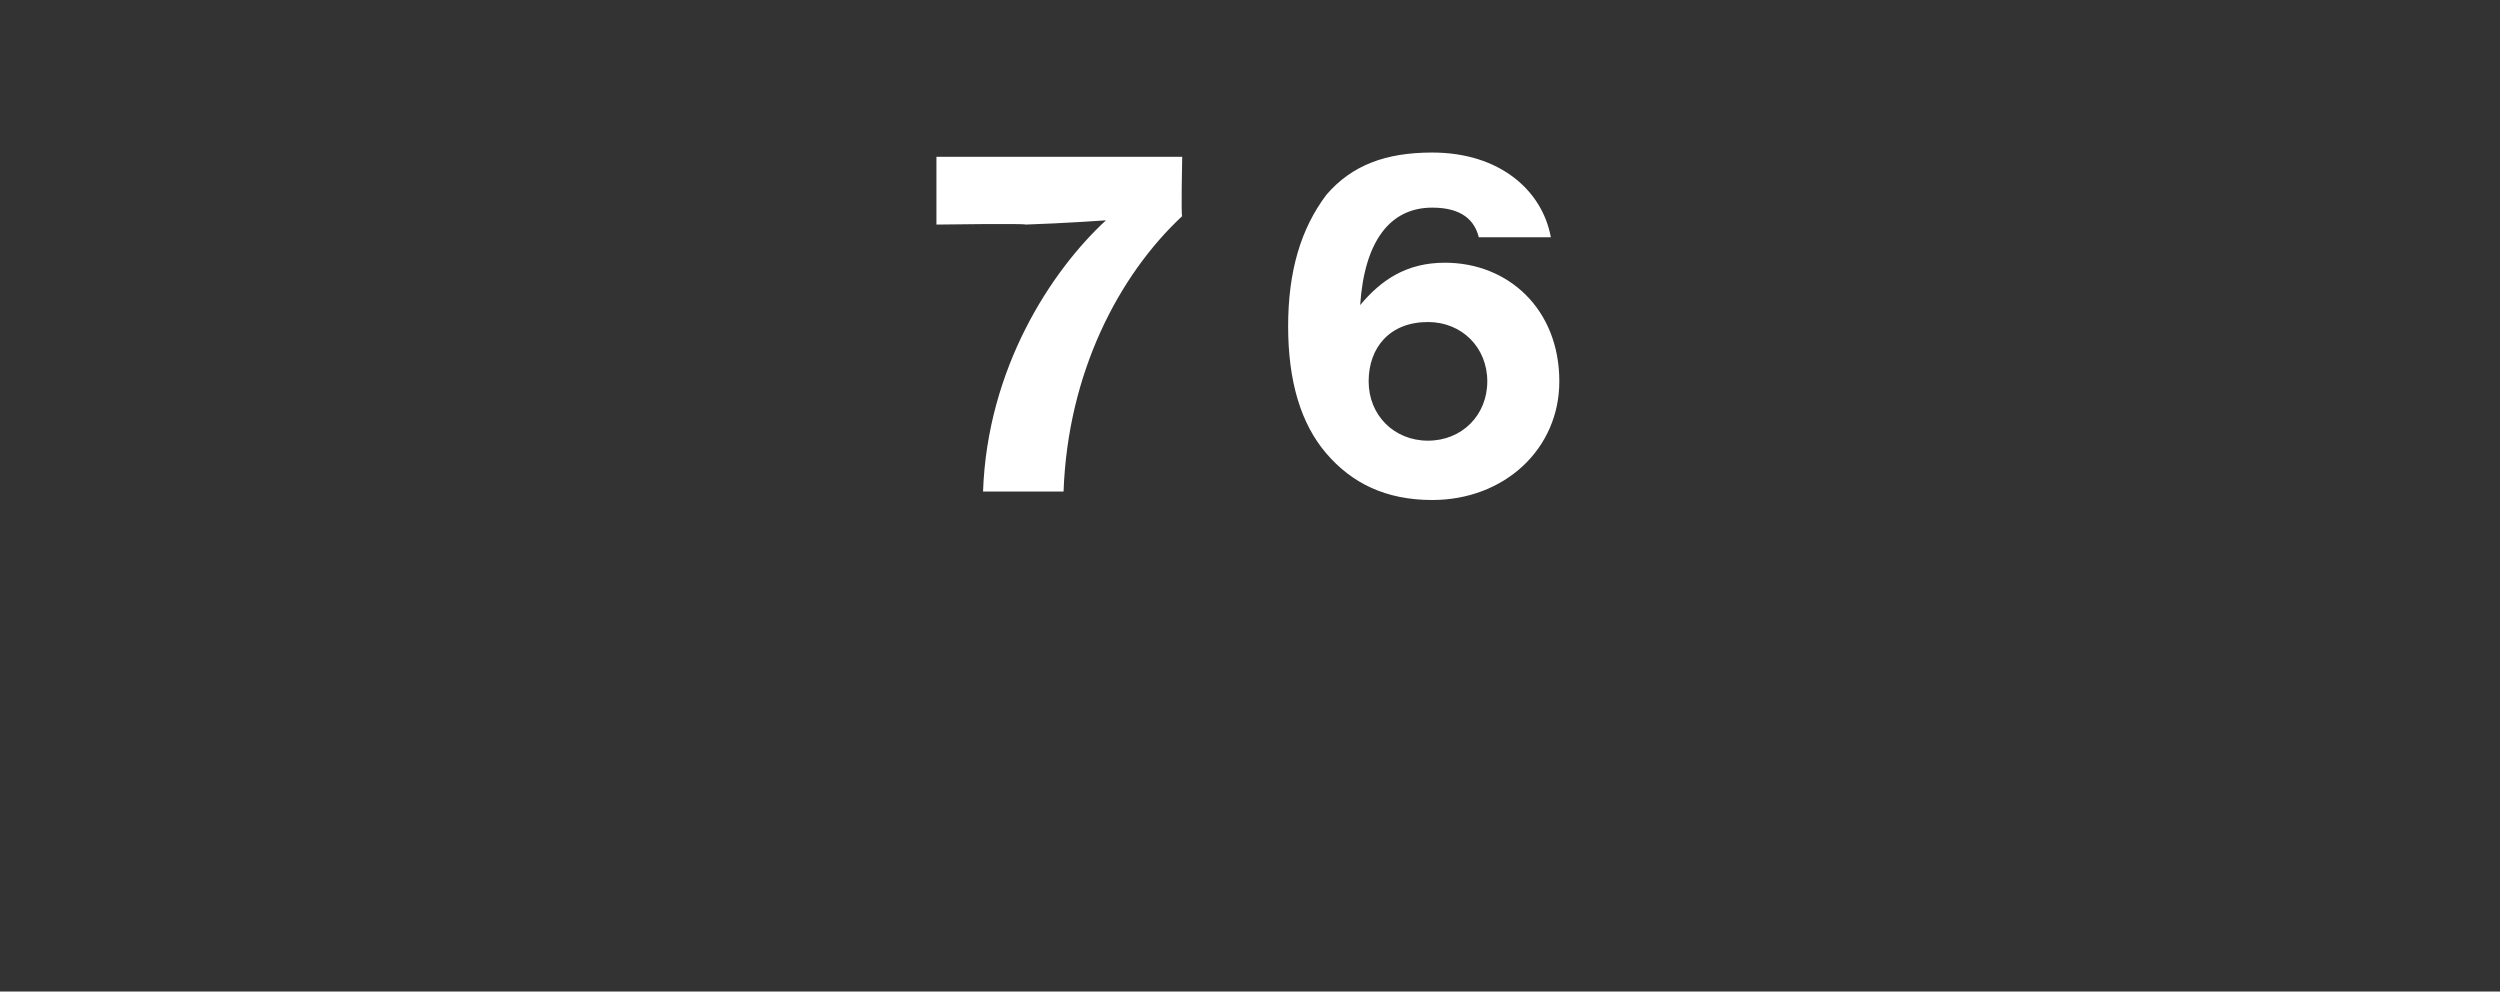 <?xml version="1.0" standalone="no"?><!DOCTYPE svg PUBLIC "-//W3C//DTD SVG 1.1//EN" "http://www.w3.org/Graphics/SVG/1.1/DTD/svg11.dtd"><svg xmlns="http://www.w3.org/2000/svg" version="1.1" width="59px" height="23.4px" viewBox="0 -3 59 23.4" style="top:-3px"><rect x="0" y="-3" width="59" height="23.4" fill="#333333" stroke="none"/><desc>76</desc><defs/><g id="Polygon42754"><path d="m26.1 2.2c.02.02 0 0 0 0c0 0-.98.07-1.9.1c.03-.03-2.1 0-2.1 0l0-1.6l5.8 0c0 0-.03 1.42 0 1.4c-1.5 1.4-2.7 3.7-2.8 6.5c0 0-1.9 0-1.9 0c.1-2.9 1.6-5.2 2.9-6.4zm5.2 5.5c-.6-.7-.9-1.7-.9-3c0-1.3.3-2.3.9-3.1c.6-.7 1.4-1 2.5-1c1.6 0 2.6.9 2.8 2c0 0-1.7 0-1.7 0c-.1-.4-.4-.7-1.1-.7c-1 0-1.6.8-1.7 2.3c0 0 0 0 0 0c.5-.6 1.1-1 2-1c1.5 0 2.7 1.1 2.7 2.8c0 1.6-1.3 2.8-3 2.8c-1.1 0-1.9-.4-2.5-1.1zm3.8-1.7c0-.8-.6-1.4-1.4-1.4c-.9 0-1.4.6-1.4 1.4c0 .8.6 1.4 1.4 1.4c.8 0 1.4-.6 1.4-1.4z" stroke="none" fill="#fff"/></g></svg>